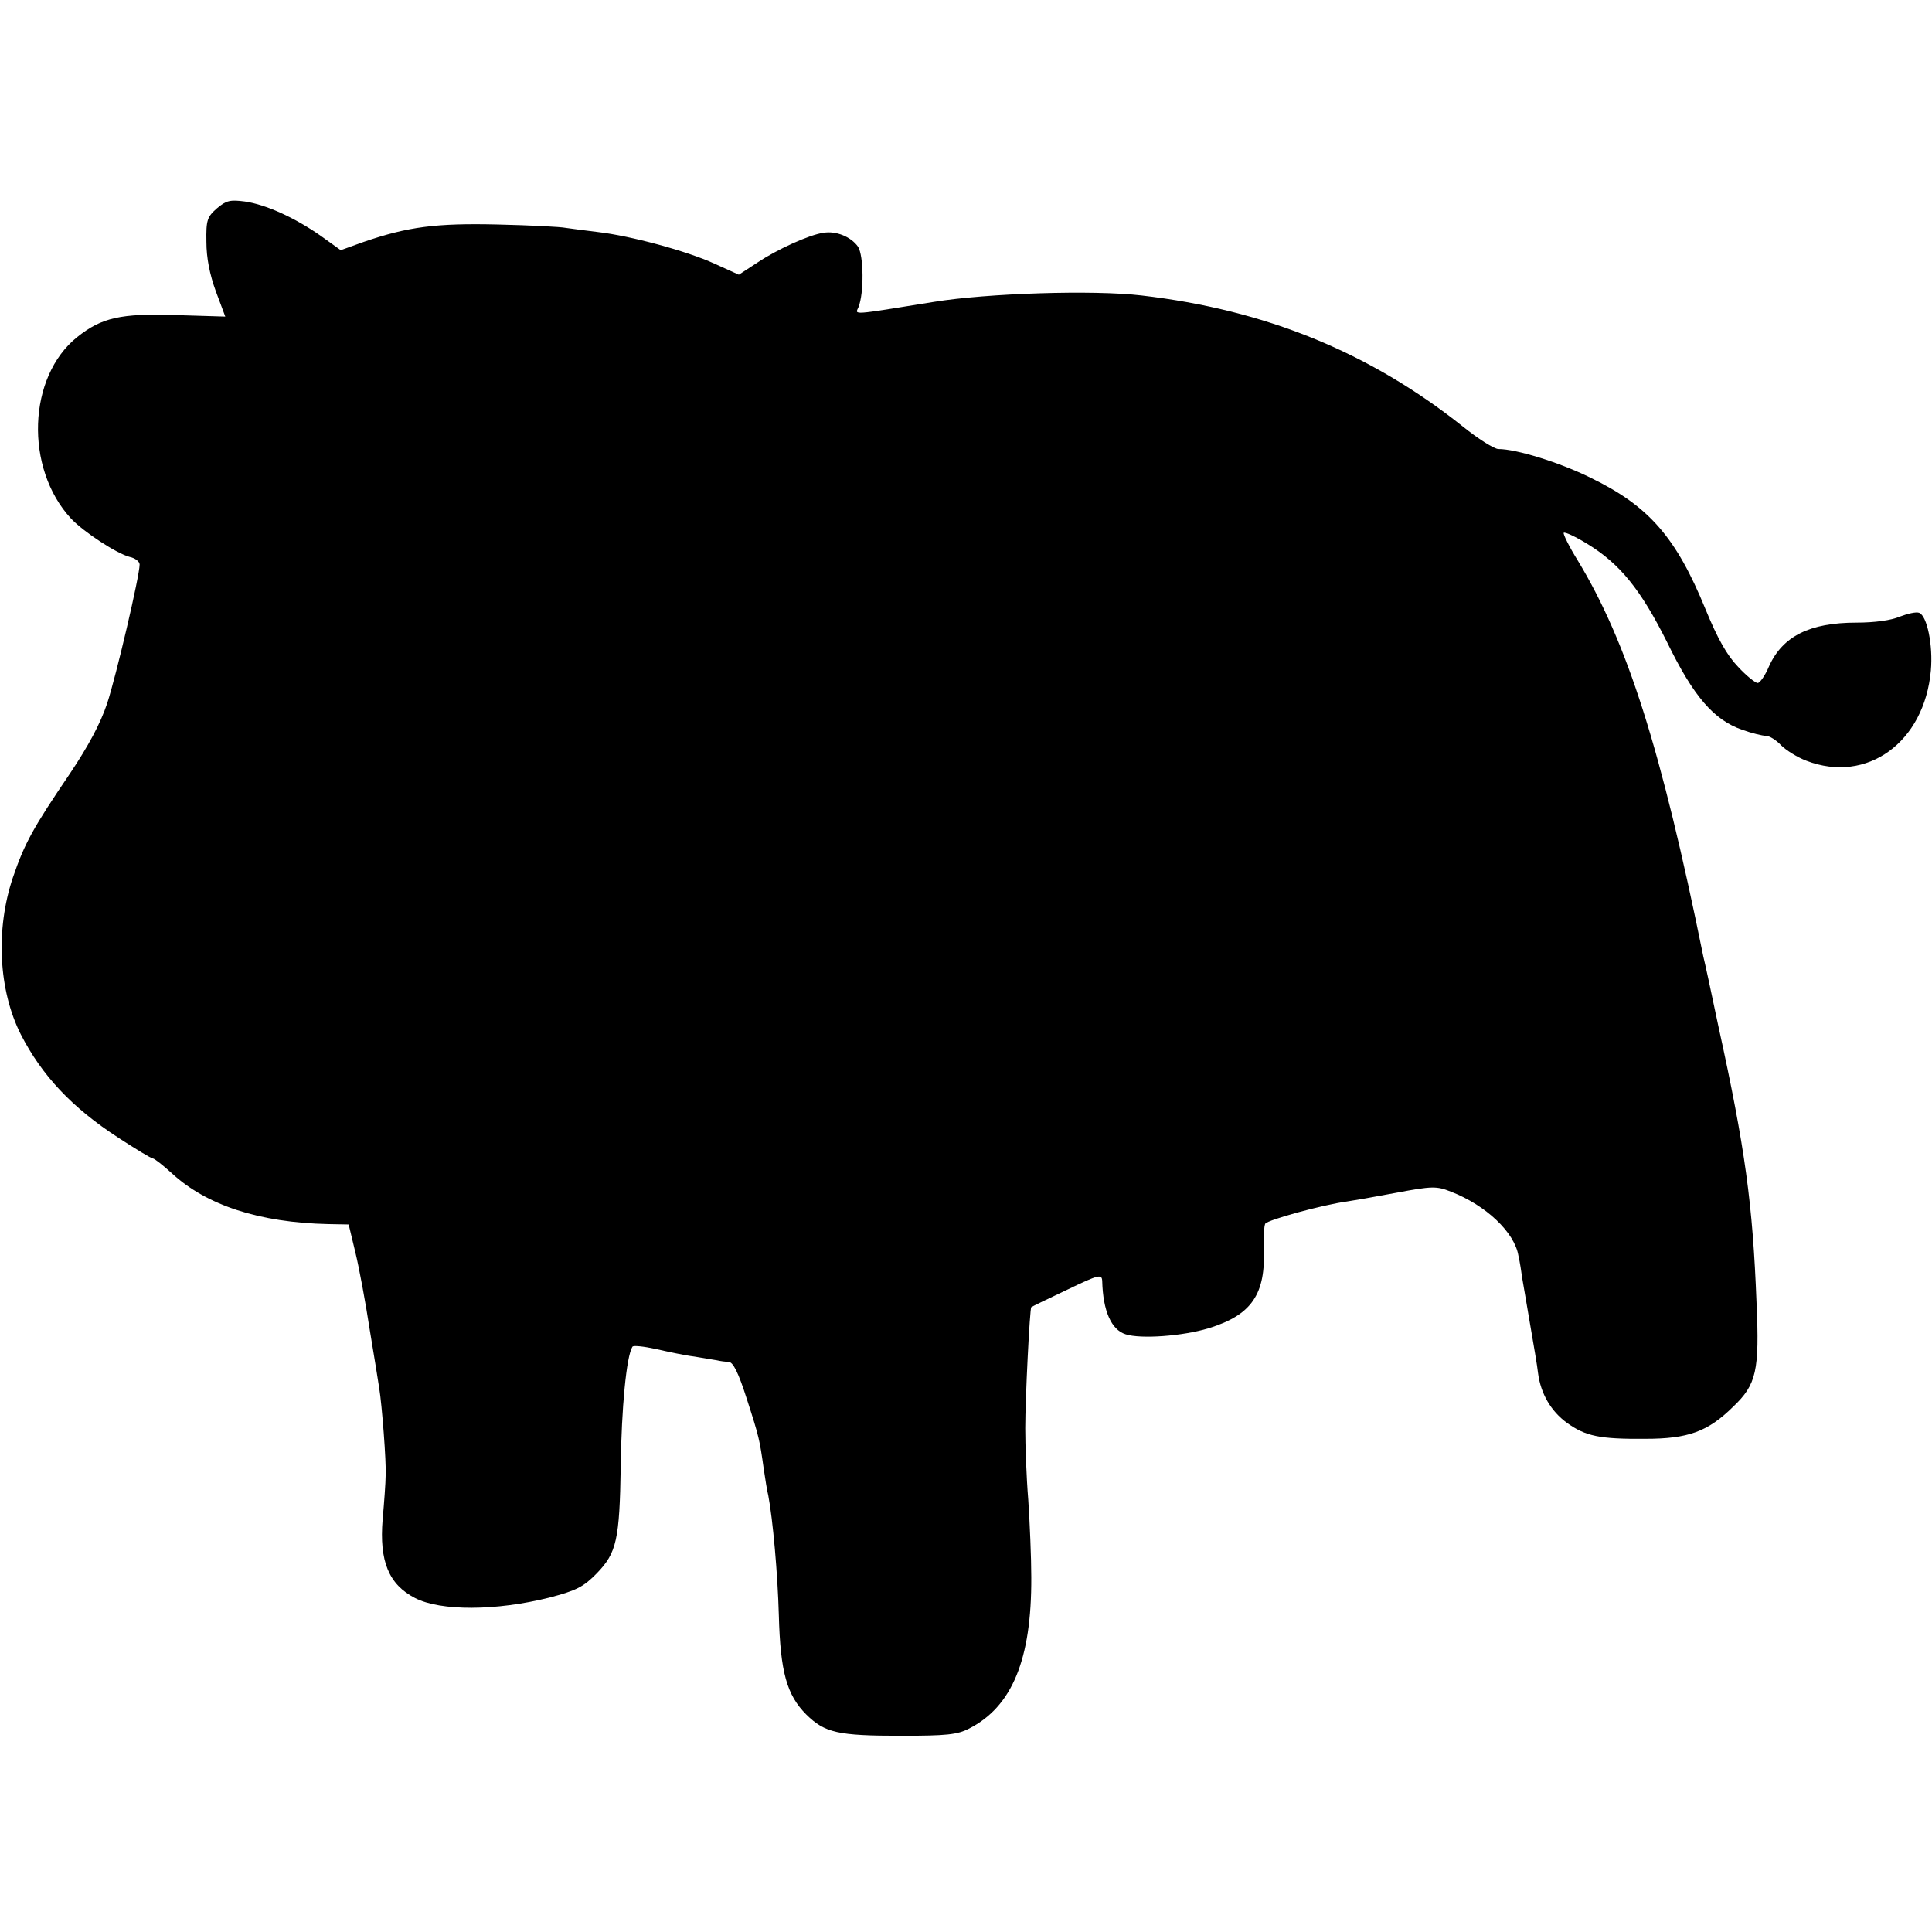 <?xml version="1.0" standalone="no"?>
<!DOCTYPE svg PUBLIC "-//W3C//DTD SVG 20010904//EN"
 "http://www.w3.org/TR/2001/REC-SVG-20010904/DTD/svg10.dtd">
<svg version="1.0" xmlns="http://www.w3.org/2000/svg"
 width="512pt" height="512pt" viewBox="0 0 512 512"
 preserveAspectRatio="xMidYMid meet">
<g transform="translate(0,512) scale(0.1,-0.1)"
fill="#000000" stroke="none">
<path d="M575 4568 c-26 -23 -29 -31 -28 -89 0 -43 9 -87 25 -131 l25 -67
-131 4 c-146 5 -197 -7 -261 -58 -132 -105 -140 -348 -17 -481 34 -36 121 -93
156 -102 14 -3 26 -12 26 -20 0 -30 -62 -295 -86 -368 -18 -54 -50 -113 -98
-185 -99 -146 -121 -186 -152 -277 -46 -137 -38 -298 21 -415 56 -109 135
-194 260 -275 46 -30 86 -54 90 -54 4 0 27 -18 50 -39 92 -85 232 -131 415
-135 l54 -1 18 -75 c10 -41 27 -133 38 -205 12 -71 23 -141 25 -154 7 -42 19
-195 17 -231 0 -19 -4 -72 -8 -117 -9 -110 16 -172 86 -208 68 -35 215 -34
355 1 73 19 92 29 127 65 52 54 60 88 63 284 2 153 15 291 31 316 2 4 30 1 62
-6 31 -7 77 -17 102 -20 25 -4 52 -9 60 -10 8 -2 22 -4 31 -4 12 -1 26 -29 48
-98 33 -102 34 -108 45 -186 4 -27 9 -59 12 -70 12 -63 25 -207 28 -318 4
-150 21 -211 73 -263 49 -48 83 -56 251 -56 121 0 149 3 180 19 114 58 166
183 165 401 0 52 -4 145 -8 205 -5 61 -8 146 -8 190 0 78 12 318 16 321 1 1
44 22 95 46 85 41 92 42 93 23 2 -79 24 -129 62 -141 40 -13 151 -5 220 16
114 35 152 90 146 214 -1 29 1 57 4 63 6 10 151 50 217 59 14 2 72 12 130 23
96 18 107 18 145 3 93 -36 169 -108 179 -170 4 -17 8 -44 10 -59 3 -16 12 -71
21 -123 9 -52 19 -110 21 -129 7 -54 34 -101 77 -132 49 -35 86 -43 207 -42
114 0 166 19 233 85 62 59 70 95 62 276 -10 260 -30 409 -101 732 -19 91 -37
174 -40 185 -112 552 -202 834 -333 1050 -23 37 -39 70 -37 73 3 3 31 -10 62
-29 87 -53 142 -121 212 -261 70 -144 124 -206 199 -232 25 -9 54 -16 63 -16
9 0 27 -11 40 -25 13 -13 43 -32 67 -41 161 -62 313 49 330 239 6 67 -10 145
-31 153 -8 3 -30 -2 -51 -10 -23 -10 -67 -16 -115 -16 -124 0 -196 -36 -232
-116 -10 -24 -24 -44 -30 -44 -6 0 -30 19 -52 43 -29 30 -54 74 -86 152 -78
191 -150 274 -305 349 -83 41 -197 76 -244 76 -11 0 -54 27 -96 61 -247 196
-522 308 -850 346 -127 15 -409 6 -550 -17 -223 -36 -209 -35 -200 -14 15 37
14 136 -1 160 -18 26 -58 43 -92 37 -37 -5 -123 -44 -175 -79 l-49 -32 -64 29
c-74 34 -223 74 -309 84 -33 4 -71 9 -85 11 -14 3 -95 7 -180 9 -165 4 -239
-6 -356 -46 l-61 -22 -53 38 c-70 49 -146 83 -201 91 -39 5 -49 3 -74 -18z"/>
</g>
</svg>
